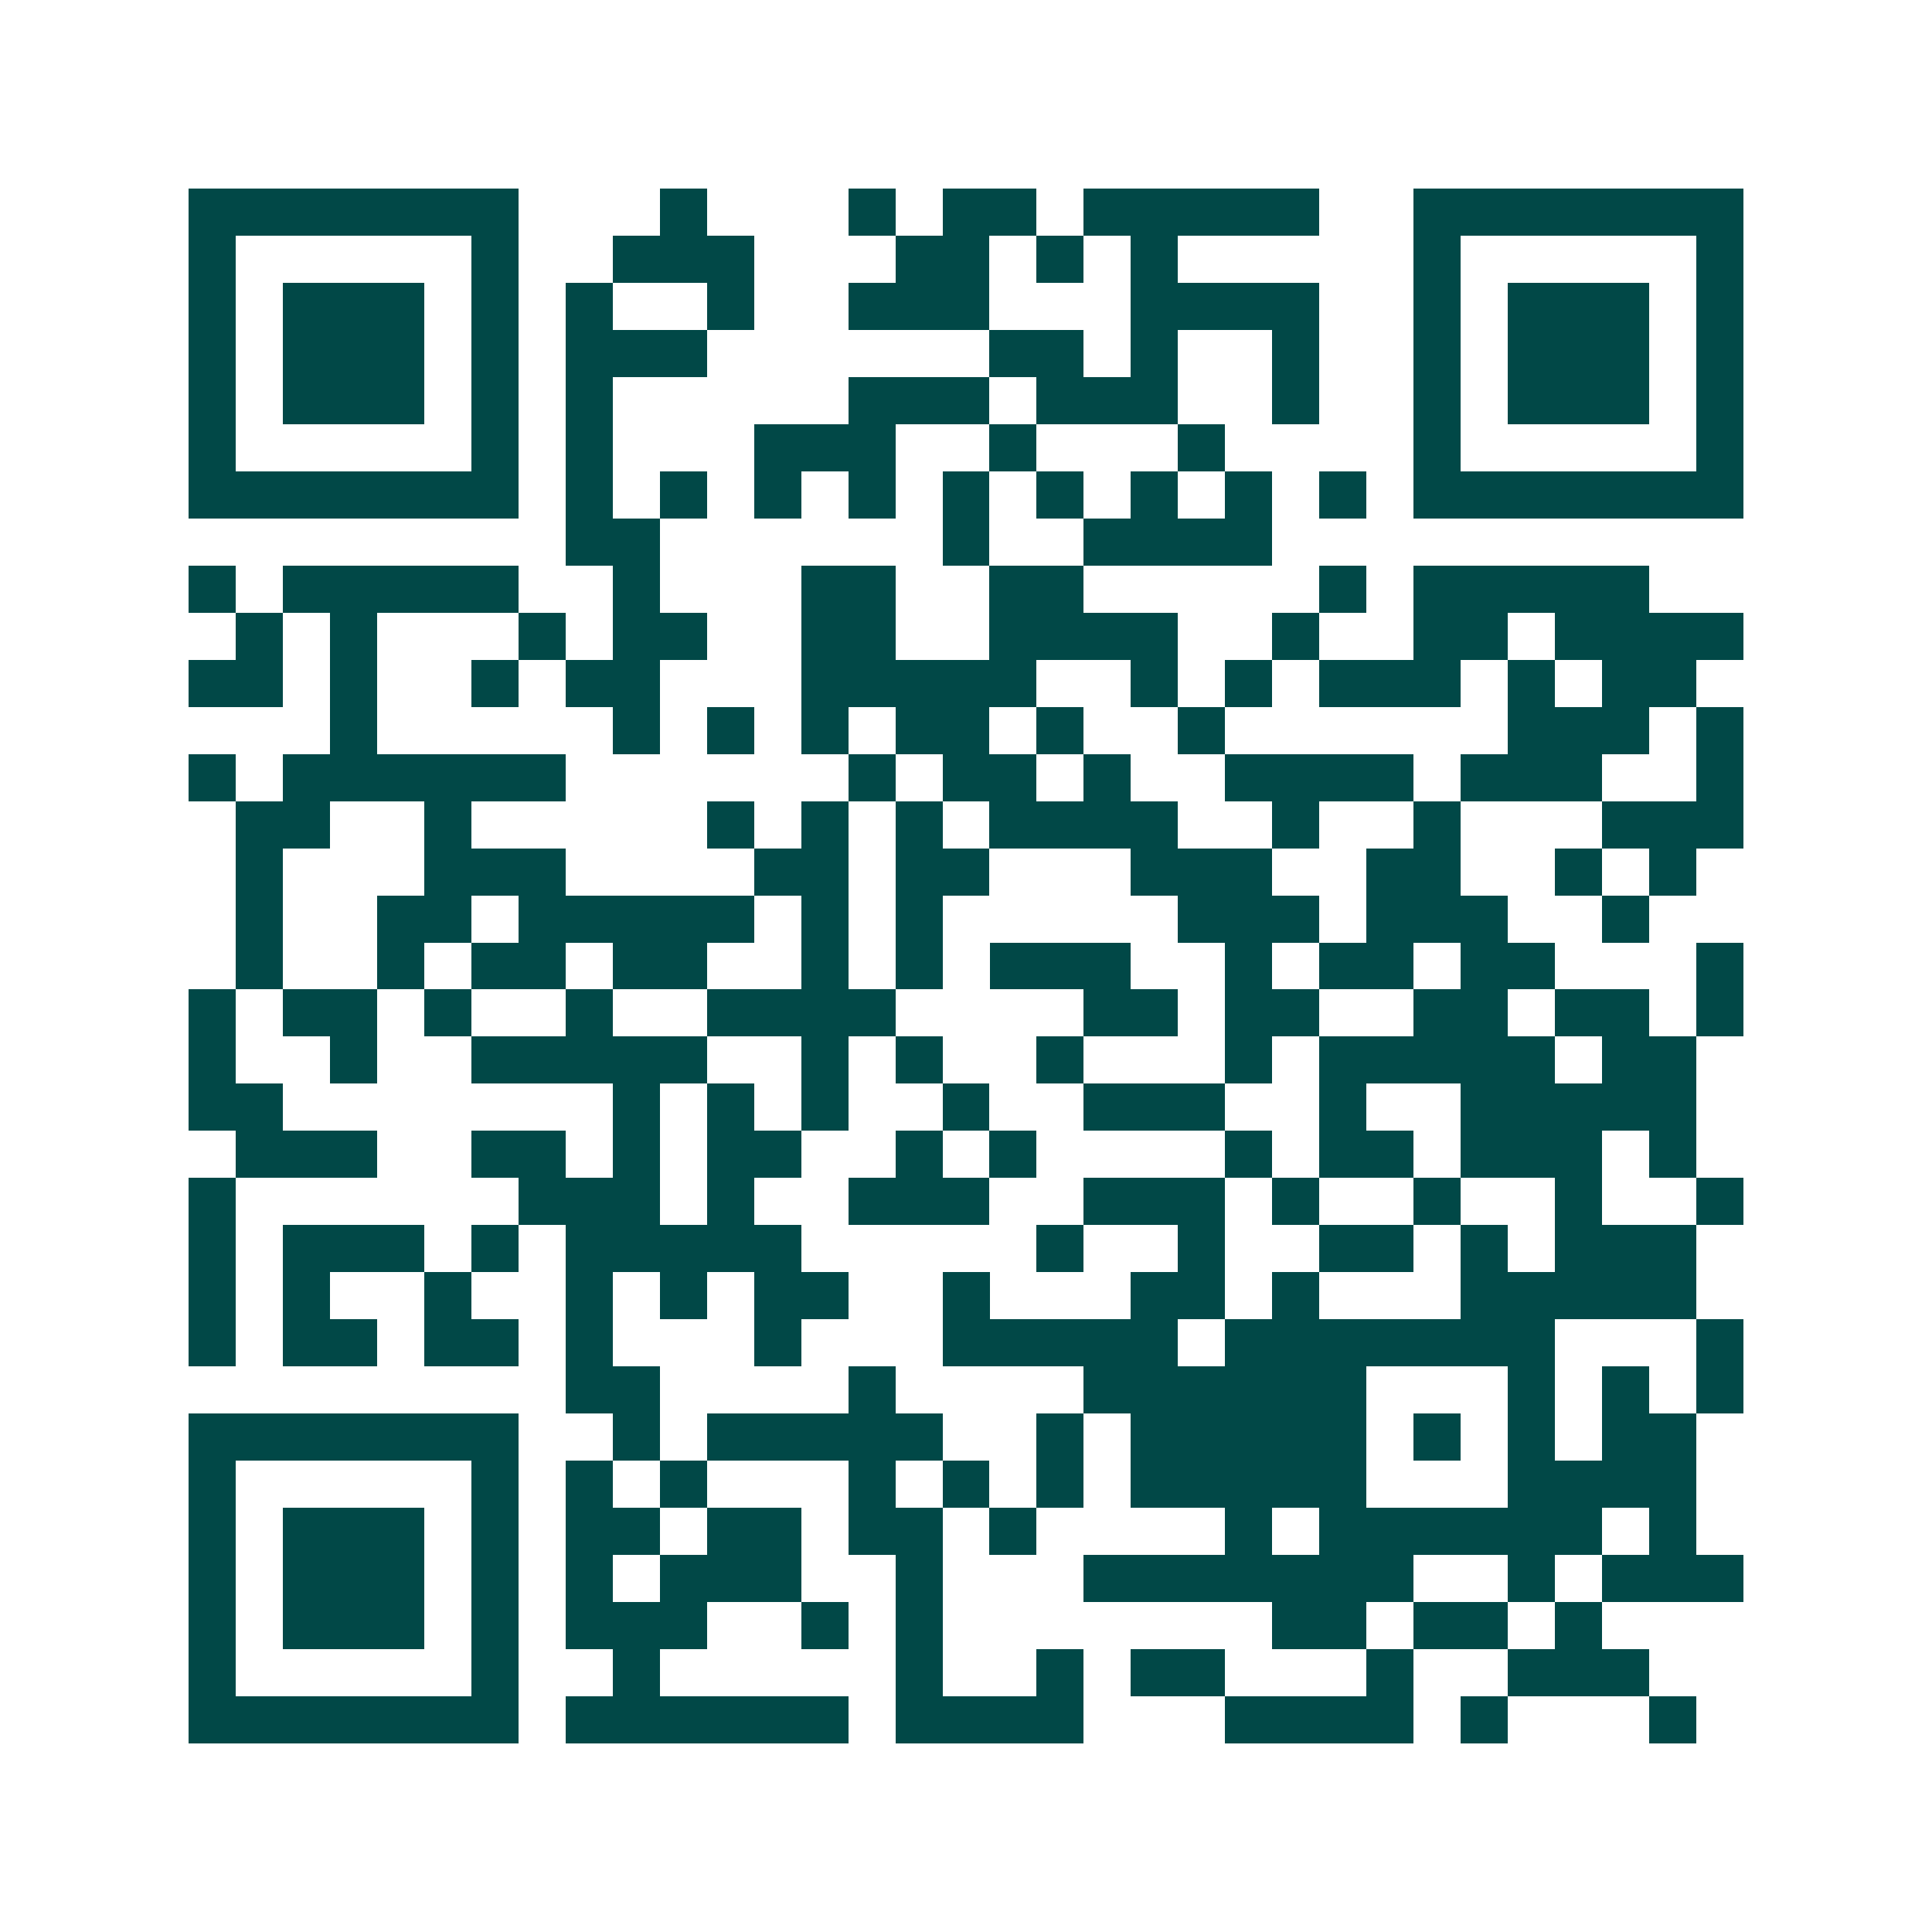<svg xmlns="http://www.w3.org/2000/svg" width="200" height="200" viewBox="0 0 41 41" shape-rendering="crispEdges"><path fill="#ffffff" d="M0 0h41v41H0z"/><path stroke="#014847" d="M4 4.5h7m3 0h1m3 0h1m1 0h2m1 0h5m2 0h7M4 5.5h1m5 0h1m2 0h3m3 0h2m1 0h1m1 0h1m5 0h1m5 0h1M4 6.5h1m1 0h3m1 0h1m1 0h1m2 0h1m2 0h3m3 0h4m2 0h1m1 0h3m1 0h1M4 7.5h1m1 0h3m1 0h1m1 0h3m6 0h2m1 0h1m2 0h1m2 0h1m1 0h3m1 0h1M4 8.5h1m1 0h3m1 0h1m1 0h1m5 0h3m1 0h3m2 0h1m2 0h1m1 0h3m1 0h1M4 9.5h1m5 0h1m1 0h1m3 0h3m2 0h1m3 0h1m4 0h1m5 0h1M4 10.5h7m1 0h1m1 0h1m1 0h1m1 0h1m1 0h1m1 0h1m1 0h1m1 0h1m1 0h1m1 0h7M12 11.5h2m6 0h1m2 0h4M4 12.5h1m1 0h5m2 0h1m3 0h2m2 0h2m5 0h1m1 0h5M5 13.5h1m1 0h1m3 0h1m1 0h2m2 0h2m2 0h4m2 0h1m2 0h2m1 0h4M4 14.5h2m1 0h1m2 0h1m1 0h2m3 0h5m2 0h1m1 0h1m1 0h3m1 0h1m1 0h2M7 15.5h1m5 0h1m1 0h1m1 0h1m1 0h2m1 0h1m2 0h1m6 0h3m1 0h1M4 16.5h1m1 0h6m6 0h1m1 0h2m1 0h1m2 0h4m1 0h3m2 0h1M5 17.5h2m2 0h1m5 0h1m1 0h1m1 0h1m1 0h4m2 0h1m2 0h1m3 0h3M5 18.5h1m3 0h3m4 0h2m1 0h2m3 0h3m2 0h2m2 0h1m1 0h1M5 19.5h1m2 0h2m1 0h5m1 0h1m1 0h1m5 0h3m1 0h3m2 0h1M5 20.5h1m2 0h1m1 0h2m1 0h2m2 0h1m1 0h1m1 0h3m2 0h1m1 0h2m1 0h2m3 0h1M4 21.5h1m1 0h2m1 0h1m2 0h1m2 0h4m4 0h2m1 0h2m2 0h2m1 0h2m1 0h1M4 22.5h1m2 0h1m2 0h5m2 0h1m1 0h1m2 0h1m3 0h1m1 0h5m1 0h2M4 23.5h2m7 0h1m1 0h1m1 0h1m2 0h1m2 0h3m2 0h1m2 0h5M5 24.5h3m2 0h2m1 0h1m1 0h2m2 0h1m1 0h1m4 0h1m1 0h2m1 0h3m1 0h1M4 25.5h1m6 0h3m1 0h1m2 0h3m2 0h3m1 0h1m2 0h1m2 0h1m2 0h1M4 26.5h1m1 0h3m1 0h1m1 0h5m5 0h1m2 0h1m2 0h2m1 0h1m1 0h3M4 27.5h1m1 0h1m2 0h1m2 0h1m1 0h1m1 0h2m2 0h1m3 0h2m1 0h1m3 0h5M4 28.5h1m1 0h2m1 0h2m1 0h1m3 0h1m3 0h5m1 0h7m3 0h1M12 29.5h2m4 0h1m4 0h6m3 0h1m1 0h1m1 0h1M4 30.5h7m2 0h1m1 0h5m2 0h1m1 0h5m1 0h1m1 0h1m1 0h2M4 31.5h1m5 0h1m1 0h1m1 0h1m3 0h1m1 0h1m1 0h1m1 0h5m3 0h4M4 32.5h1m1 0h3m1 0h1m1 0h2m1 0h2m1 0h2m1 0h1m4 0h1m1 0h6m1 0h1M4 33.5h1m1 0h3m1 0h1m1 0h1m1 0h3m2 0h1m3 0h7m2 0h1m1 0h3M4 34.5h1m1 0h3m1 0h1m1 0h3m2 0h1m1 0h1m7 0h2m1 0h2m1 0h1M4 35.5h1m5 0h1m2 0h1m5 0h1m2 0h1m1 0h2m3 0h1m2 0h3M4 36.5h7m1 0h6m1 0h4m3 0h4m1 0h1m3 0h1"/></svg>
